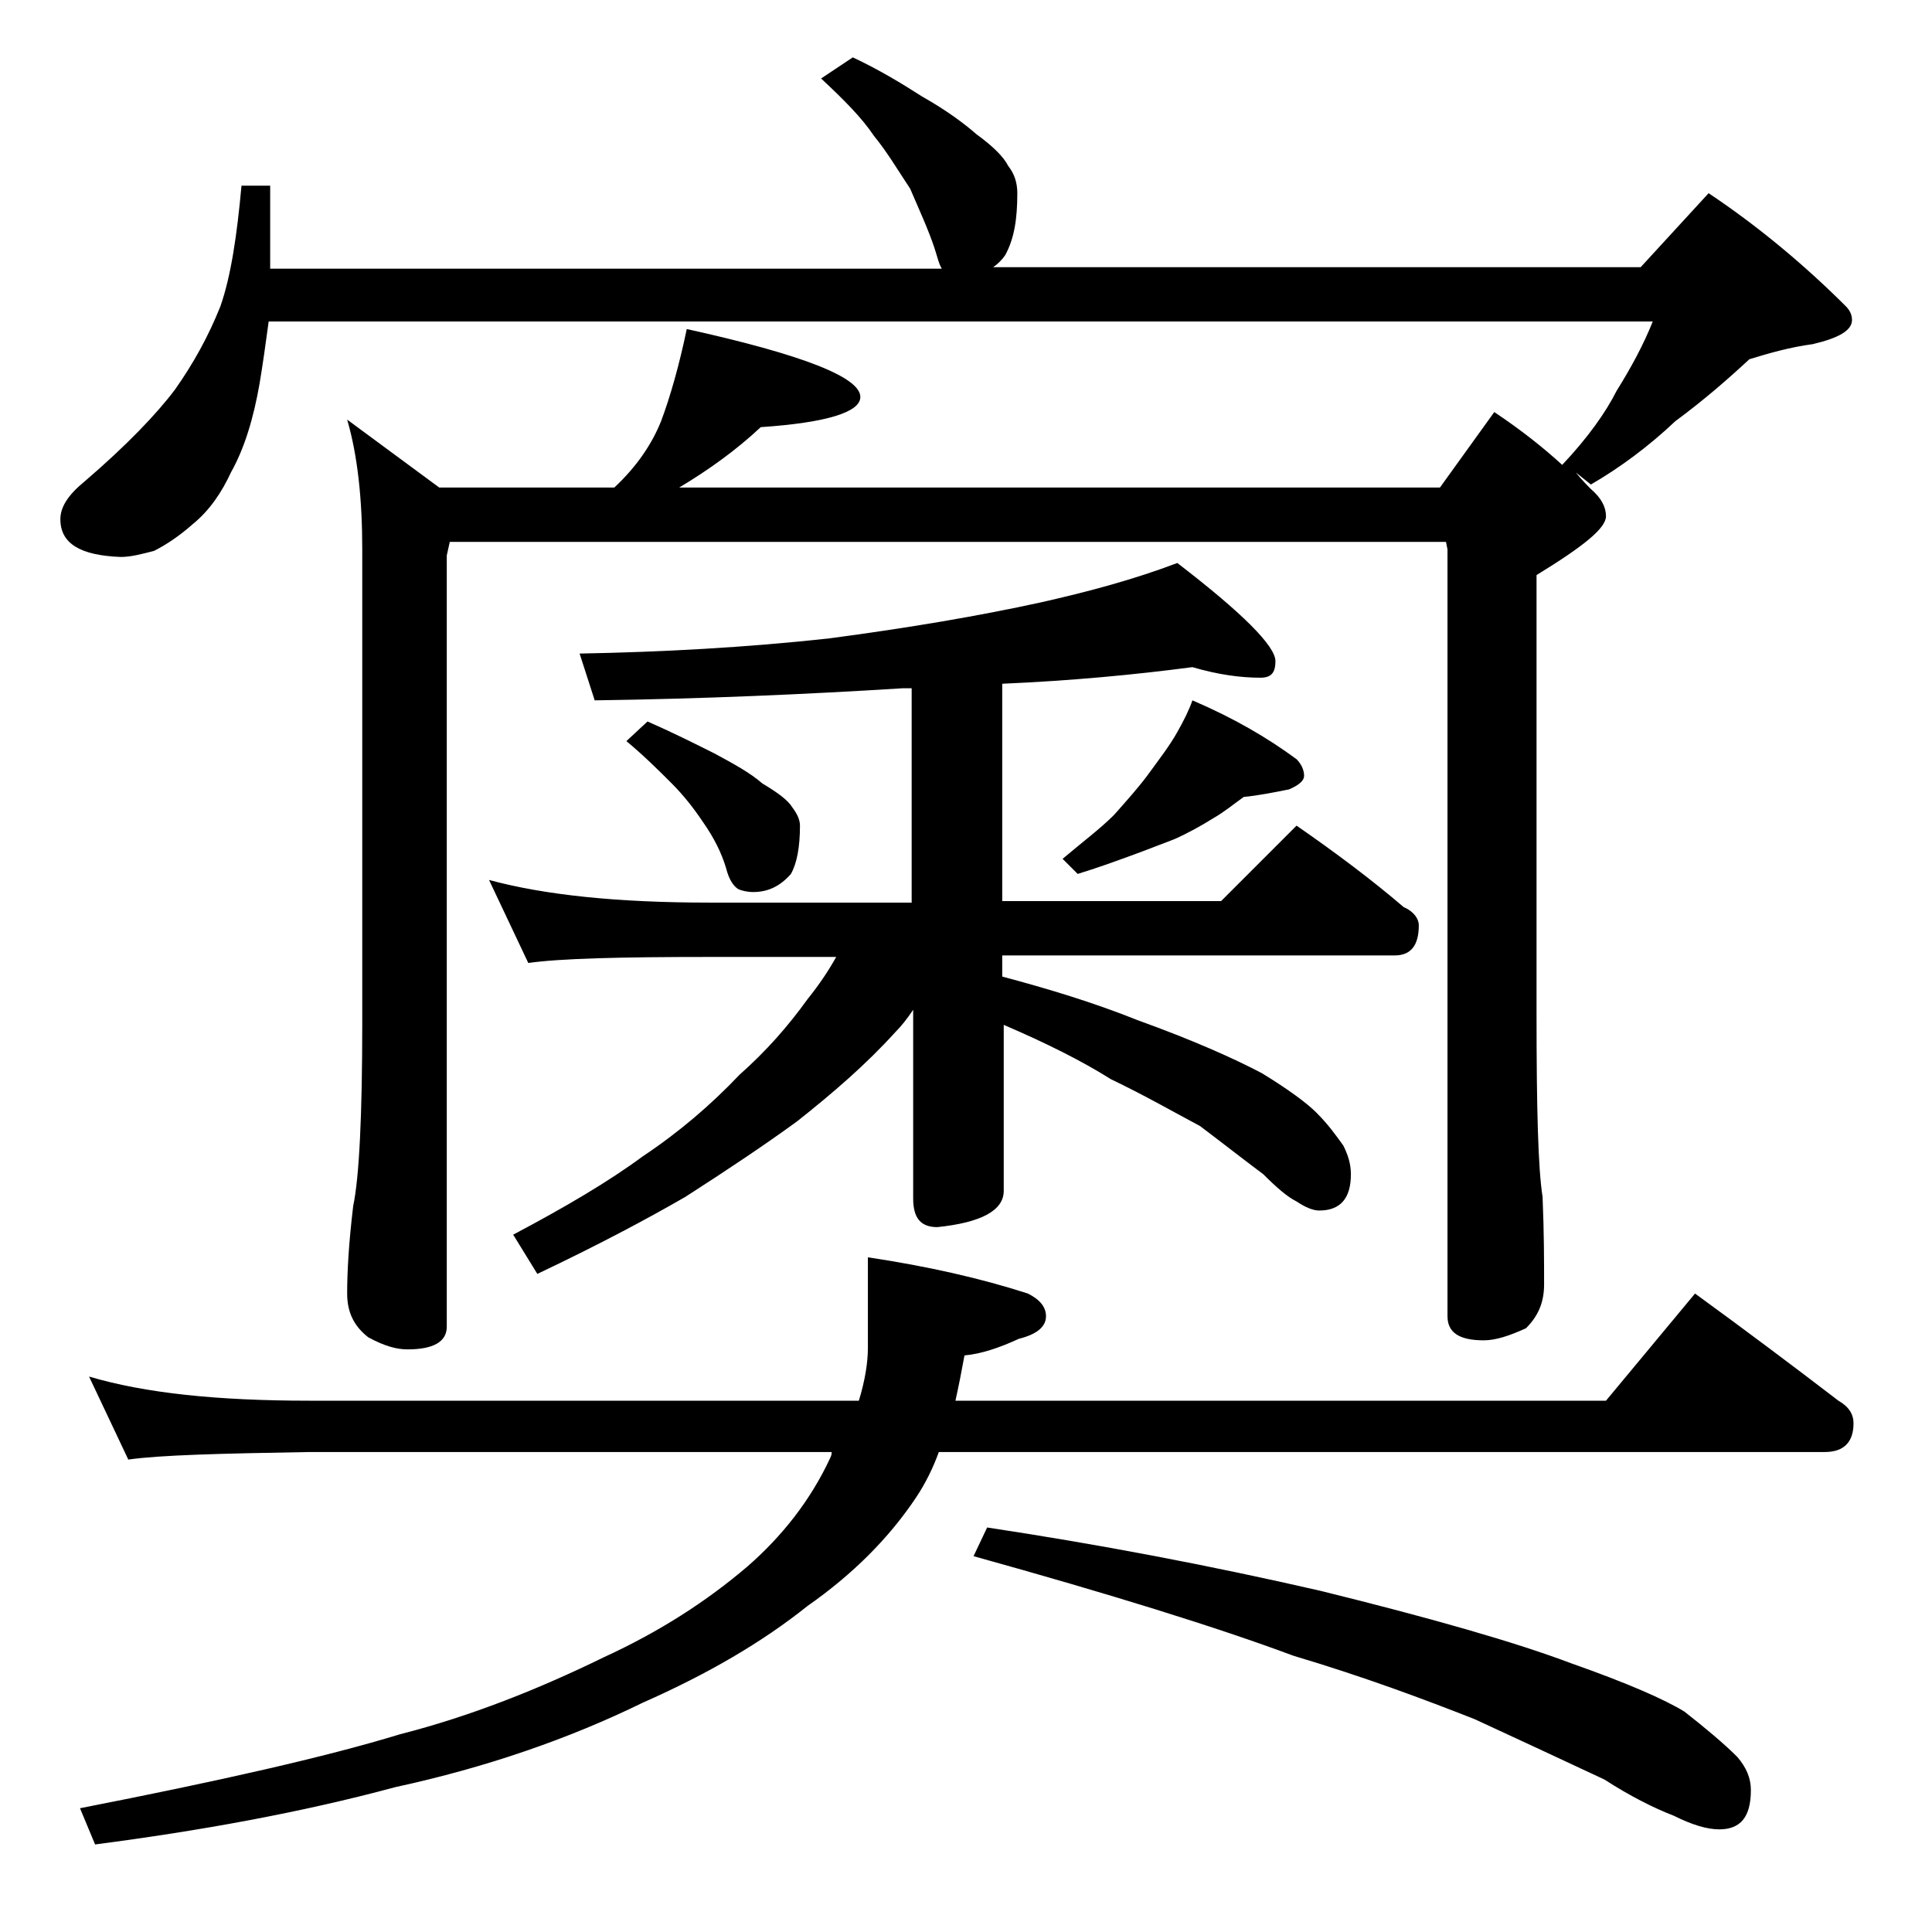 <?xml version="1.0" encoding="utf-8"?>
<!-- Generator: Adobe Illustrator 18.0.0, SVG Export Plug-In . SVG Version: 6.00 Build 0)  -->
<!DOCTYPE svg PUBLIC "-//W3C//DTD SVG 1.1//EN" "http://www.w3.org/Graphics/SVG/1.1/DTD/svg11.dtd">
<svg version="1.1" id="Layer_1" xmlns="http://www.w3.org/2000/svg" xmlns:xlink="http://www.w3.org/1999/xlink" x="0px" y="0px"
	 viewBox="0 0 128 128" enable-background="new 0 0 128 128" xml:space="preserve">
<path d="M45.5,21.8c7.7,1.7,11.5,3.2,11.5,4.5c0,1-2.2,1.7-6.6,2c-1.6,1.5-3.4,2.8-5.4,4h50.4l3.6-5c1.8,1.2,3.3,2.4,4.5,3.5
	c1.7-1.8,2.9-3.5,3.6-4.9c1-1.6,1.8-3.1,2.4-4.6H17.8c-0.2,1.5-0.4,2.9-0.6,4.1c-0.4,2.3-1,4.3-1.9,5.9c-0.6,1.3-1.4,2.5-2.5,3.4
	c-0.9,0.8-1.8,1.4-2.6,1.8c-0.8,0.2-1.5,0.4-2.2,0.4C5.3,36.8,4,36,4,34.4c0-0.8,0.5-1.6,1.6-2.5c2.8-2.4,4.8-4.5,6-6.1
	c1.2-1.7,2.2-3.5,3-5.5c0.7-2,1.1-4.7,1.4-8h1.9v5.5h44.5c-0.2-0.3-0.3-0.8-0.5-1.4c-0.4-1.2-1-2.5-1.6-3.9
	c-0.8-1.2-1.5-2.4-2.4-3.5c-0.8-1.2-2-2.4-3.5-3.8l2.1-1.4c1.7,0.8,3.2,1.7,4.6,2.6c1.6,0.9,2.8,1.8,3.6,2.5
	c1.1,0.8,1.8,1.5,2.1,2.1c0.4,0.5,0.6,1.1,0.6,1.8c0,1.7-0.2,3-0.8,4.1c-0.2,0.3-0.5,0.6-0.8,0.8h42.9l4.5-4.9
	c3.3,2.2,6.4,4.8,9.1,7.5c0.2,0.2,0.4,0.5,0.4,0.9c0,0.7-0.9,1.2-2.6,1.6c-1.5,0.2-2.9,0.6-4.2,1c-1.4,1.3-3,2.7-4.9,4.1
	c-1.8,1.7-3.7,3.1-5.6,4.2l-1-0.8c0.4,0.5,0.8,0.9,1,1.1c0.7,0.6,1,1.2,1,1.8c0,0.8-1.5,2-4.6,3.9v29.1c0,6.2,0.1,10.2,0.4,12.1
	c0.1,2.4,0.1,4.3,0.1,5.8c0,1.2-0.4,2.1-1.2,2.9c-1.1,0.5-2,0.8-2.8,0.8c-1.6,0-2.4-0.5-2.4-1.6V36.4l-0.1-0.5H29.8l-0.2,0.9v51.1
	c0,1-0.9,1.5-2.6,1.5c-0.7,0-1.5-0.2-2.6-0.8c-0.9-0.7-1.4-1.6-1.4-2.9c0-1.4,0.1-3.3,0.4-5.8c0.4-1.9,0.6-6,0.6-12.1V36.4
	c0-3.3-0.3-6.2-1-8.6l6.1,4.5h11.6c1.5-1.4,2.5-2.9,3.1-4.4C44.4,26.3,45,24.2,45.5,21.8z M5.9,91.2c3.7,1.1,8.5,1.6,14.6,1.6h36.4
	c0.4-1.3,0.6-2.5,0.6-3.5v-6c4,0.6,7.5,1.4,10.6,2.4c0.8,0.4,1.2,0.9,1.2,1.5c0,0.7-0.6,1.2-1.8,1.5c-1.3,0.6-2.5,1-3.6,1.1
	c-0.2,1.1-0.4,2.1-0.6,3h43.1l5.9-7.1c3.3,2.4,6.5,4.8,9.5,7.1c0.7,0.4,1,0.9,1,1.5c0,1.2-0.6,1.9-1.9,1.9H62.2
	c-0.4,1.1-0.9,2.1-1.5,3c-1.8,2.7-4.2,5.1-7.2,7.2c-3,2.4-6.6,4.5-10.9,6.4c-4.9,2.4-10.4,4.3-16.4,5.6c-6.3,1.7-13,2.9-19.9,3.8
	l-1-2.4c9.2-1.8,16.3-3.4,21.2-4.9c4.7-1.2,9.2-3,13.5-5.1c3.7-1.7,6.8-3.7,9.5-6c2.3-2,4.2-4.4,5.5-7.2c0.1-0.2,0.1-0.3,0.1-0.4
	H20.5c-5.9,0.1-9.9,0.2-12,0.5L5.9,91.2z M79,44.2c-3.8,0.5-8,0.9-12.6,1.1v14.4h14.5l5-5c2.6,1.8,5,3.6,7.1,5.4
	c0.7,0.3,1,0.8,1,1.2c0,1.3-0.5,2-1.6,2h-26v1.4c3,0.8,6,1.7,9,2.9c3.6,1.3,6.3,2.5,8.2,3.5c1.8,1.1,3,2,3.6,2.6
	c0.8,0.8,1.3,1.5,1.8,2.2c0.3,0.6,0.5,1.2,0.5,1.9c0,1.6-0.7,2.4-2.1,2.4c-0.4,0-0.9-0.2-1.5-0.6c-0.6-0.3-1.3-0.9-2.2-1.8
	c-1.6-1.2-3-2.3-4.2-3.2c-1.7-0.9-3.6-2-5.9-3.1c-1.9-1.2-4.3-2.4-7.1-3.6v11c0,1.3-1.5,2.1-4.4,2.4c-1.1,0-1.6-0.6-1.6-1.9V66.9
	c-0.4,0.6-0.8,1.1-1.2,1.5c-1.9,2.1-4.1,4-6.5,5.9c-2.2,1.6-4.6,3.2-7.4,5c-2.6,1.5-5.8,3.2-9.8,5.1l-1.6-2.6
	c3.4-1.8,6.3-3.5,8.6-5.2c2.4-1.6,4.5-3.4,6.4-5.4c1.8-1.6,3.2-3.2,4.5-5c0.8-1,1.4-1.9,1.9-2.8H47c-5.9,0-9.9,0.1-12,0.4l-2.6-5.5
	c3.7,1,8.5,1.5,14.6,1.5h13.4V45.6h-0.6c-6.4,0.4-13.2,0.7-20.4,0.8l-1-3.1c5.5-0.1,11-0.4,16.5-1c5.3-0.7,10-1.5,14.1-2.4
	c3.1-0.7,6.1-1.5,9-2.6c4.3,3.3,6.5,5.5,6.5,6.5c0,0.8-0.3,1.1-1,1.1C82.2,44.9,80.7,44.7,79,44.2z M42.9,47.8
	c1.6,0.7,3,1.4,4.4,2.1c1.3,0.7,2.4,1.3,3.2,2c1,0.6,1.7,1.1,2,1.6c0.3,0.4,0.5,0.8,0.5,1.2c0,1.4-0.2,2.5-0.6,3.2
	c-0.7,0.8-1.5,1.2-2.5,1.2c-0.4,0-0.8-0.1-1-0.2c-0.3-0.2-0.6-0.6-0.8-1.4c-0.3-1-0.8-2-1.5-3c-0.6-0.9-1.3-1.8-2.1-2.6
	c-0.8-0.8-1.8-1.8-3-2.8L42.9,47.8z M65.4,101.2c7.3,1.1,14.7,2.5,22.1,4.2c7.3,1.8,12.9,3.4,16.6,4.8c3.7,1.3,6.2,2.4,7.5,3.2
	c1.4,1.1,2.6,2.1,3.5,3c0.6,0.7,0.9,1.4,0.9,2.2c0,1.8-0.7,2.6-2.1,2.6c-0.8,0-1.8-0.3-3-0.9c-1.3-0.5-2.9-1.3-4.6-2.4
	c-3.2-1.5-6-2.8-8.6-4c-3.3-1.3-7.3-2.8-12-4.2c-5.1-1.9-12.2-4.1-21.2-6.6L65.4,101.2z M79,46.4c2.8,1.2,5,2.5,6.9,3.9
	c0.3,0.3,0.5,0.7,0.5,1.1c0,0.3-0.3,0.6-1,0.9c-1,0.2-2,0.4-3,0.5c-0.7,0.5-1.3,1-2,1.4c-0.8,0.5-1.7,1-2.6,1.4
	c-0.8,0.3-1.8,0.7-2.9,1.1c-1.1,0.4-2.2,0.8-3.5,1.2l-1-1c1.3-1.1,2.5-2,3.4-2.9c0.8-0.9,1.6-1.8,2.2-2.6c0.8-1.1,1.5-2,2-2.9
	C78.4,47.8,78.8,47,79,46.4z"/>
</svg>
